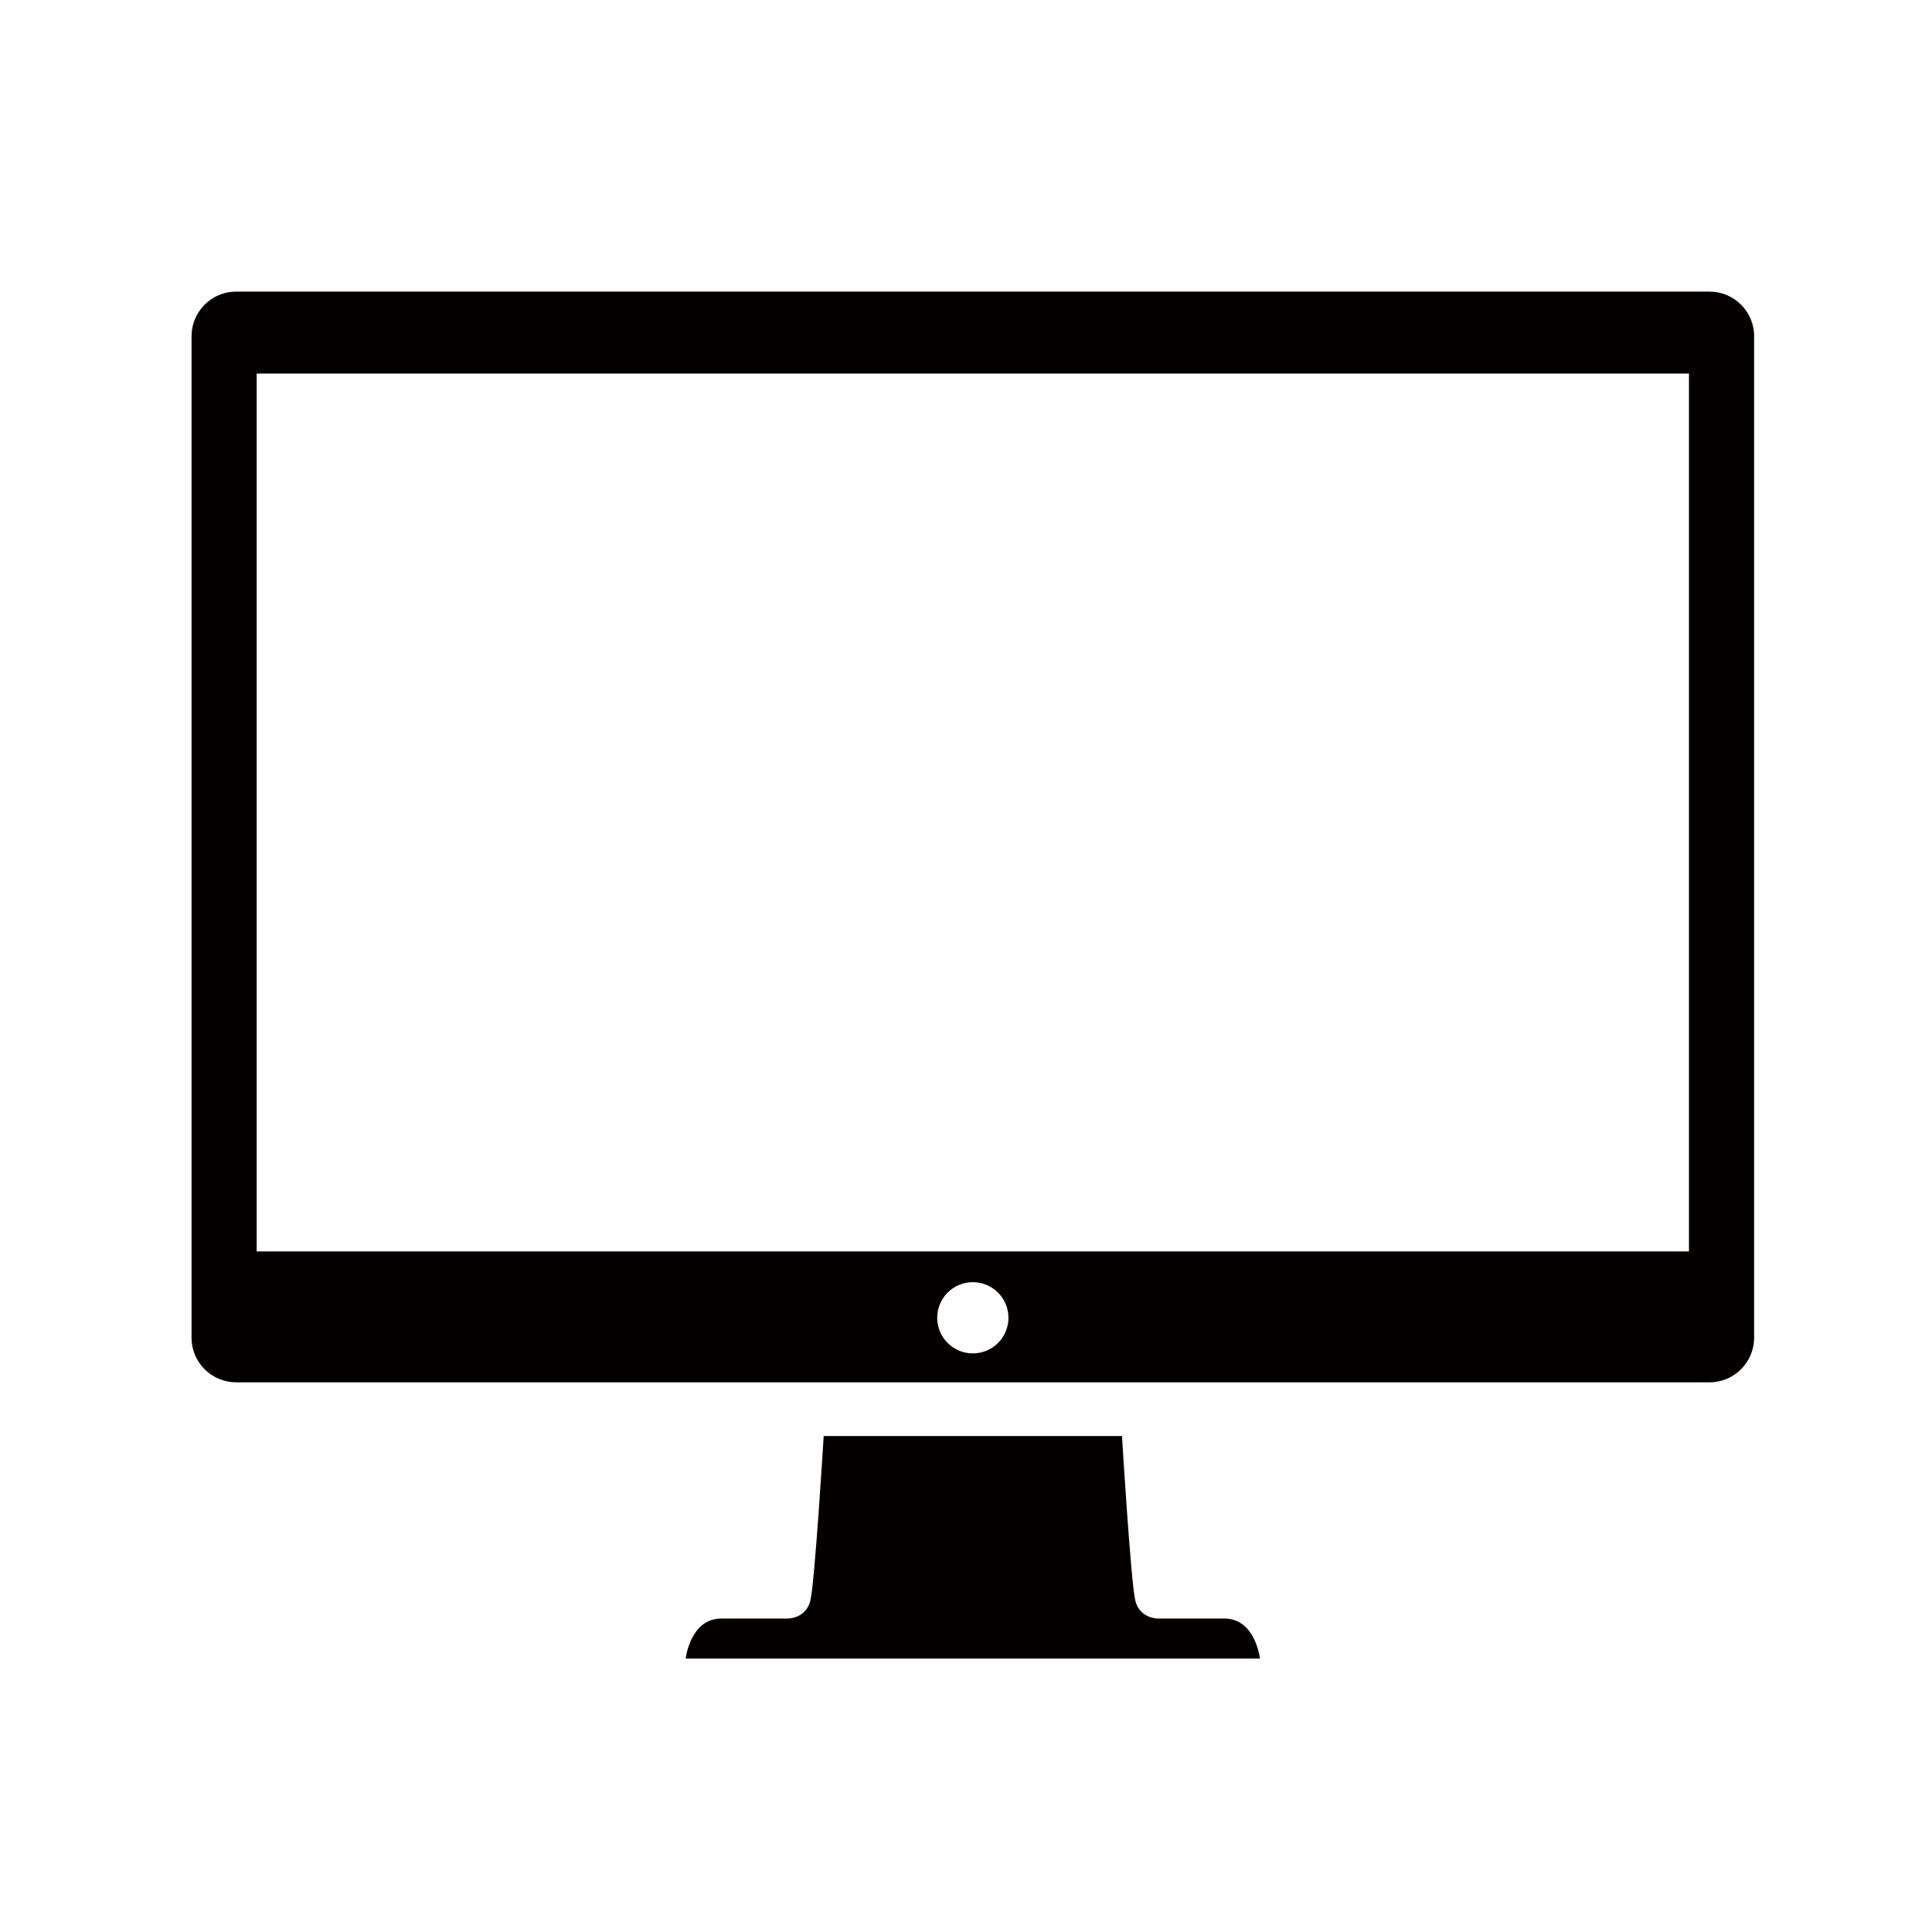 <?xml version="1.0" encoding="utf-8"?>
<!-- Generator: Adobe Illustrator 16.0.0, SVG Export Plug-In . SVG Version: 6.00 Build 0)  -->
<!DOCTYPE svg PUBLIC "-//W3C//DTD SVG 1.1//EN" "http://www.w3.org/Graphics/SVG/1.1/DTD/svg11.dtd">
<svg version="1.1" id="ico" xmlns="http://www.w3.org/2000/svg" xmlns:xlink="http://www.w3.org/1999/xlink" x="0px" y="0px"
	 width="106px" height="106px" viewBox="0 0 106 106" enable-background="new 0 0 106 106" xml:space="preserve">
<g>
	<path fill="#040000" d="M93.799,16H12.951c-1.343,0-2.442,1.099-2.442,2.442v54.957c0,1.344,1.099,2.442,2.442,2.442h80.848
		c1.344,0,2.442-1.099,2.442-2.442V18.442C96.241,17.099,95.143,16,93.799,16z M53.375,74.254c-1.079,0-1.954-0.874-1.954-1.953
		c0-1.08,0.875-1.954,1.954-1.954s1.954,0.874,1.954,1.954C55.329,73.38,54.454,74.254,53.375,74.254z M92.666,68.66H14.083V20.495
		h78.583V68.66z"/>
	<path fill="#040000" d="M67.176,88.802c-1.711,0-3.664,0-3.664,0s-0.977,0-1.222-0.978c-0.244-0.977-0.732-9.037-0.732-9.037
		H45.192c0,0-0.488,8.061-0.732,9.037c-0.245,0.978-1.222,0.978-1.222,0.978s-1.954,0-3.664,0S37.621,91,37.621,91h31.508
		C69.129,91,68.885,88.802,67.176,88.802z"/>
</g>
</svg>
